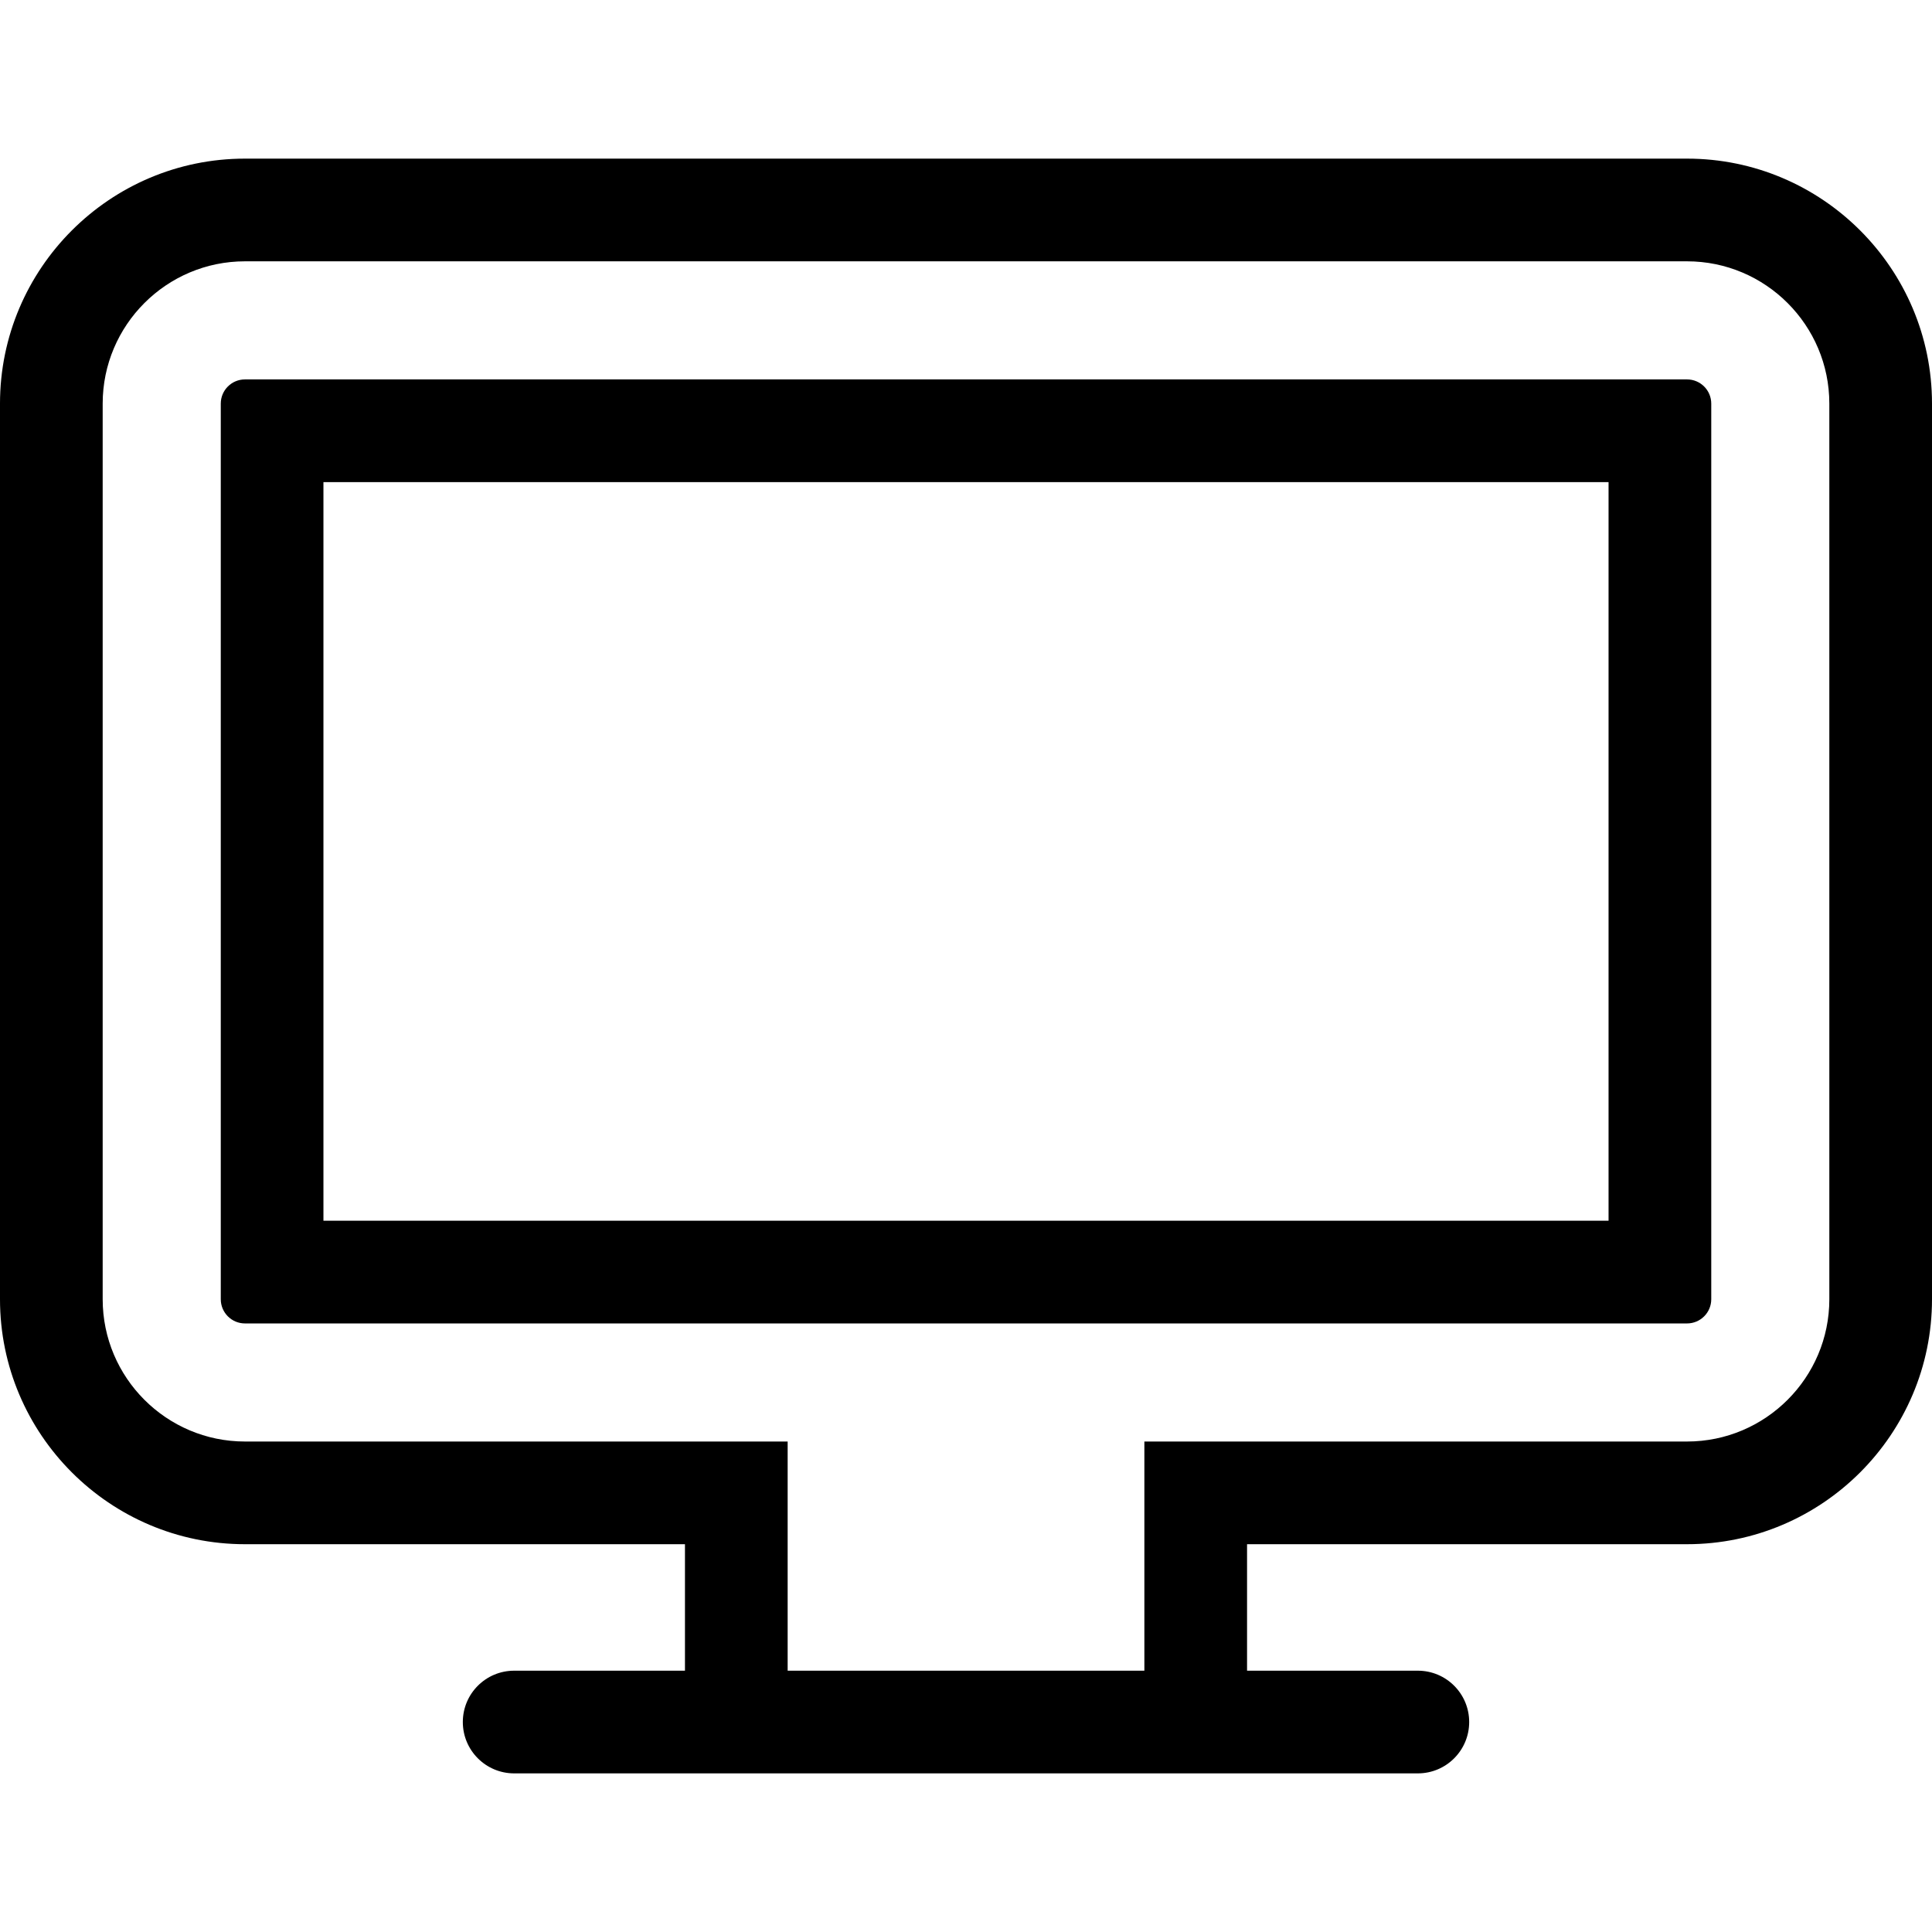 <?xml version="1.0" encoding="iso-8859-1"?>
<!-- Uploaded to: SVG Repo, www.svgrepo.com, Generator: SVG Repo Mixer Tools -->
<svg fill="#000000" height="800px" width="800px" version="1.1" id="Layer_1" xmlns="http://www.w3.org/2000/svg" xmlns:xlink="http://www.w3.org/1999/xlink" 
	 viewBox="0 0 279.562 279.562" xml:space="preserve">
<g>
	<g>
		<g>
			<path d="M244.116,54.902H35.445c-1.932,0-3.499,1.57-3.499,3.499V188c0,1.934,1.568,3.502,3.499,3.502h208.673
				c1.929,0,3.502-1.568,3.502-3.502V58.402C247.618,56.47,246.048,54.902,244.116,54.902z M232.759,176.642H46.802V69.761h185.957
				V176.642z"/>
			<path d="M244.116,22.954H35.445C15.896,22.954,0,38.855,0,58.402V188c0,19.547,15.901,35.448,35.445,35.448h63.67v18.303H74.4
				c-4.103,0-7.429,3.323-7.429,7.429c0,4.101,3.326,7.429,7.429,7.429h24.713h81.337h24.713c4.106,0,7.429-3.328,7.429-7.429
				c0-4.106-3.323-7.429-7.429-7.429H180.45v-18.303h63.667c19.547,0,35.445-15.904,35.445-35.448V58.402
				C279.564,38.855,263.661,22.954,244.116,22.954z M244.119,208.589h-78.528v33.162h-51.617v-33.162H35.445
				c-11.352,0-20.587-9.237-20.587-20.589V58.402c0-11.352,9.235-20.589,20.587-20.589h208.673c11.352,0,20.587,9.237,20.587,20.589
				c0.001,0,0.001,129.598,0.001,129.598C264.706,199.352,255.471,208.589,244.119,208.589z"/>
		</g>
	</g>
</g>
</svg>